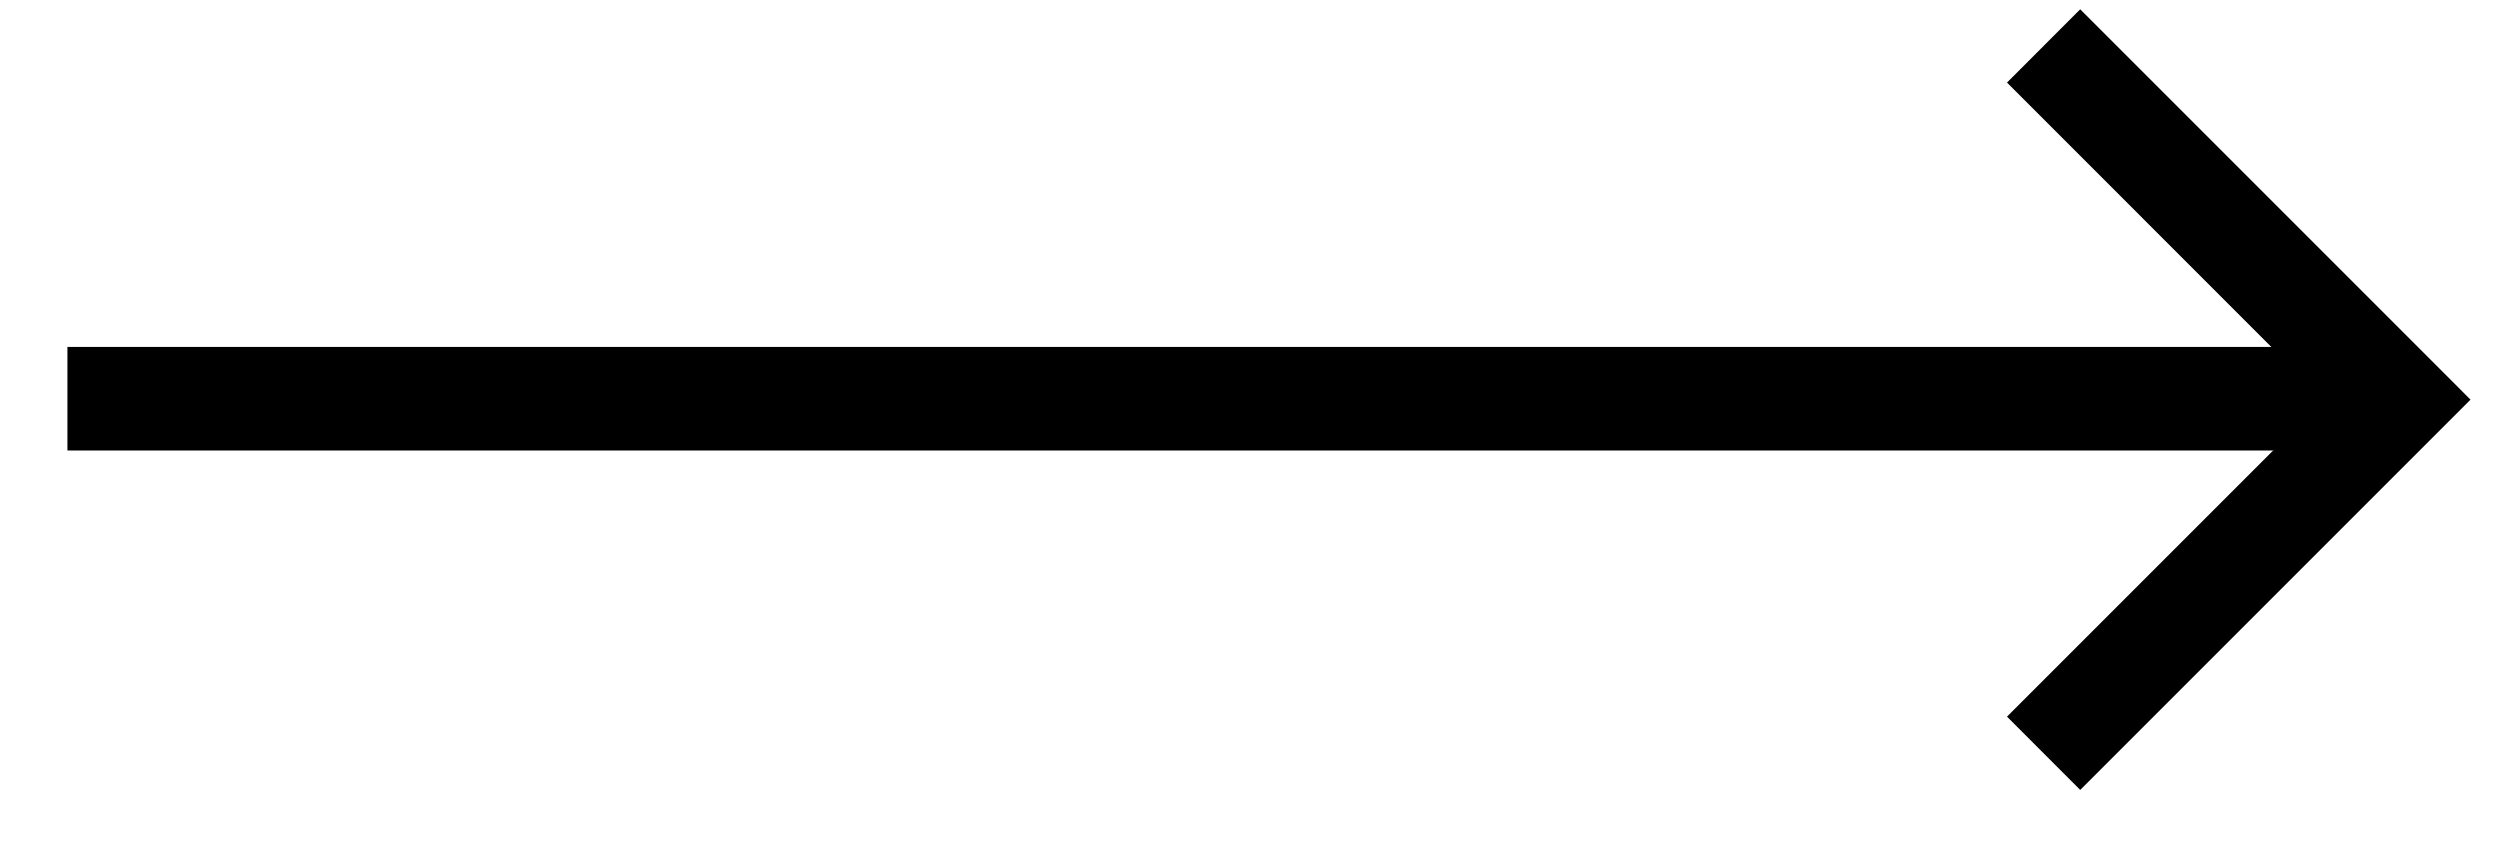 <?xml version="1.0" encoding="UTF-8"?> <svg xmlns="http://www.w3.org/2000/svg" width="35" height="12" viewBox="0 0 35 12" fill="none"> <line x1="0.944" y1="5.582" x2="32.713" y2="5.582" stroke="black" stroke-width="1.45"></line> <path fill-rule="evenodd" clip-rule="evenodd" d="M28.098 10.033L32.536 5.595L28.098 1.156L29.123 0.13L33.562 4.569L34.587 5.595L33.562 6.62L29.123 11.059L28.098 10.033Z" fill="black"></path> </svg> 